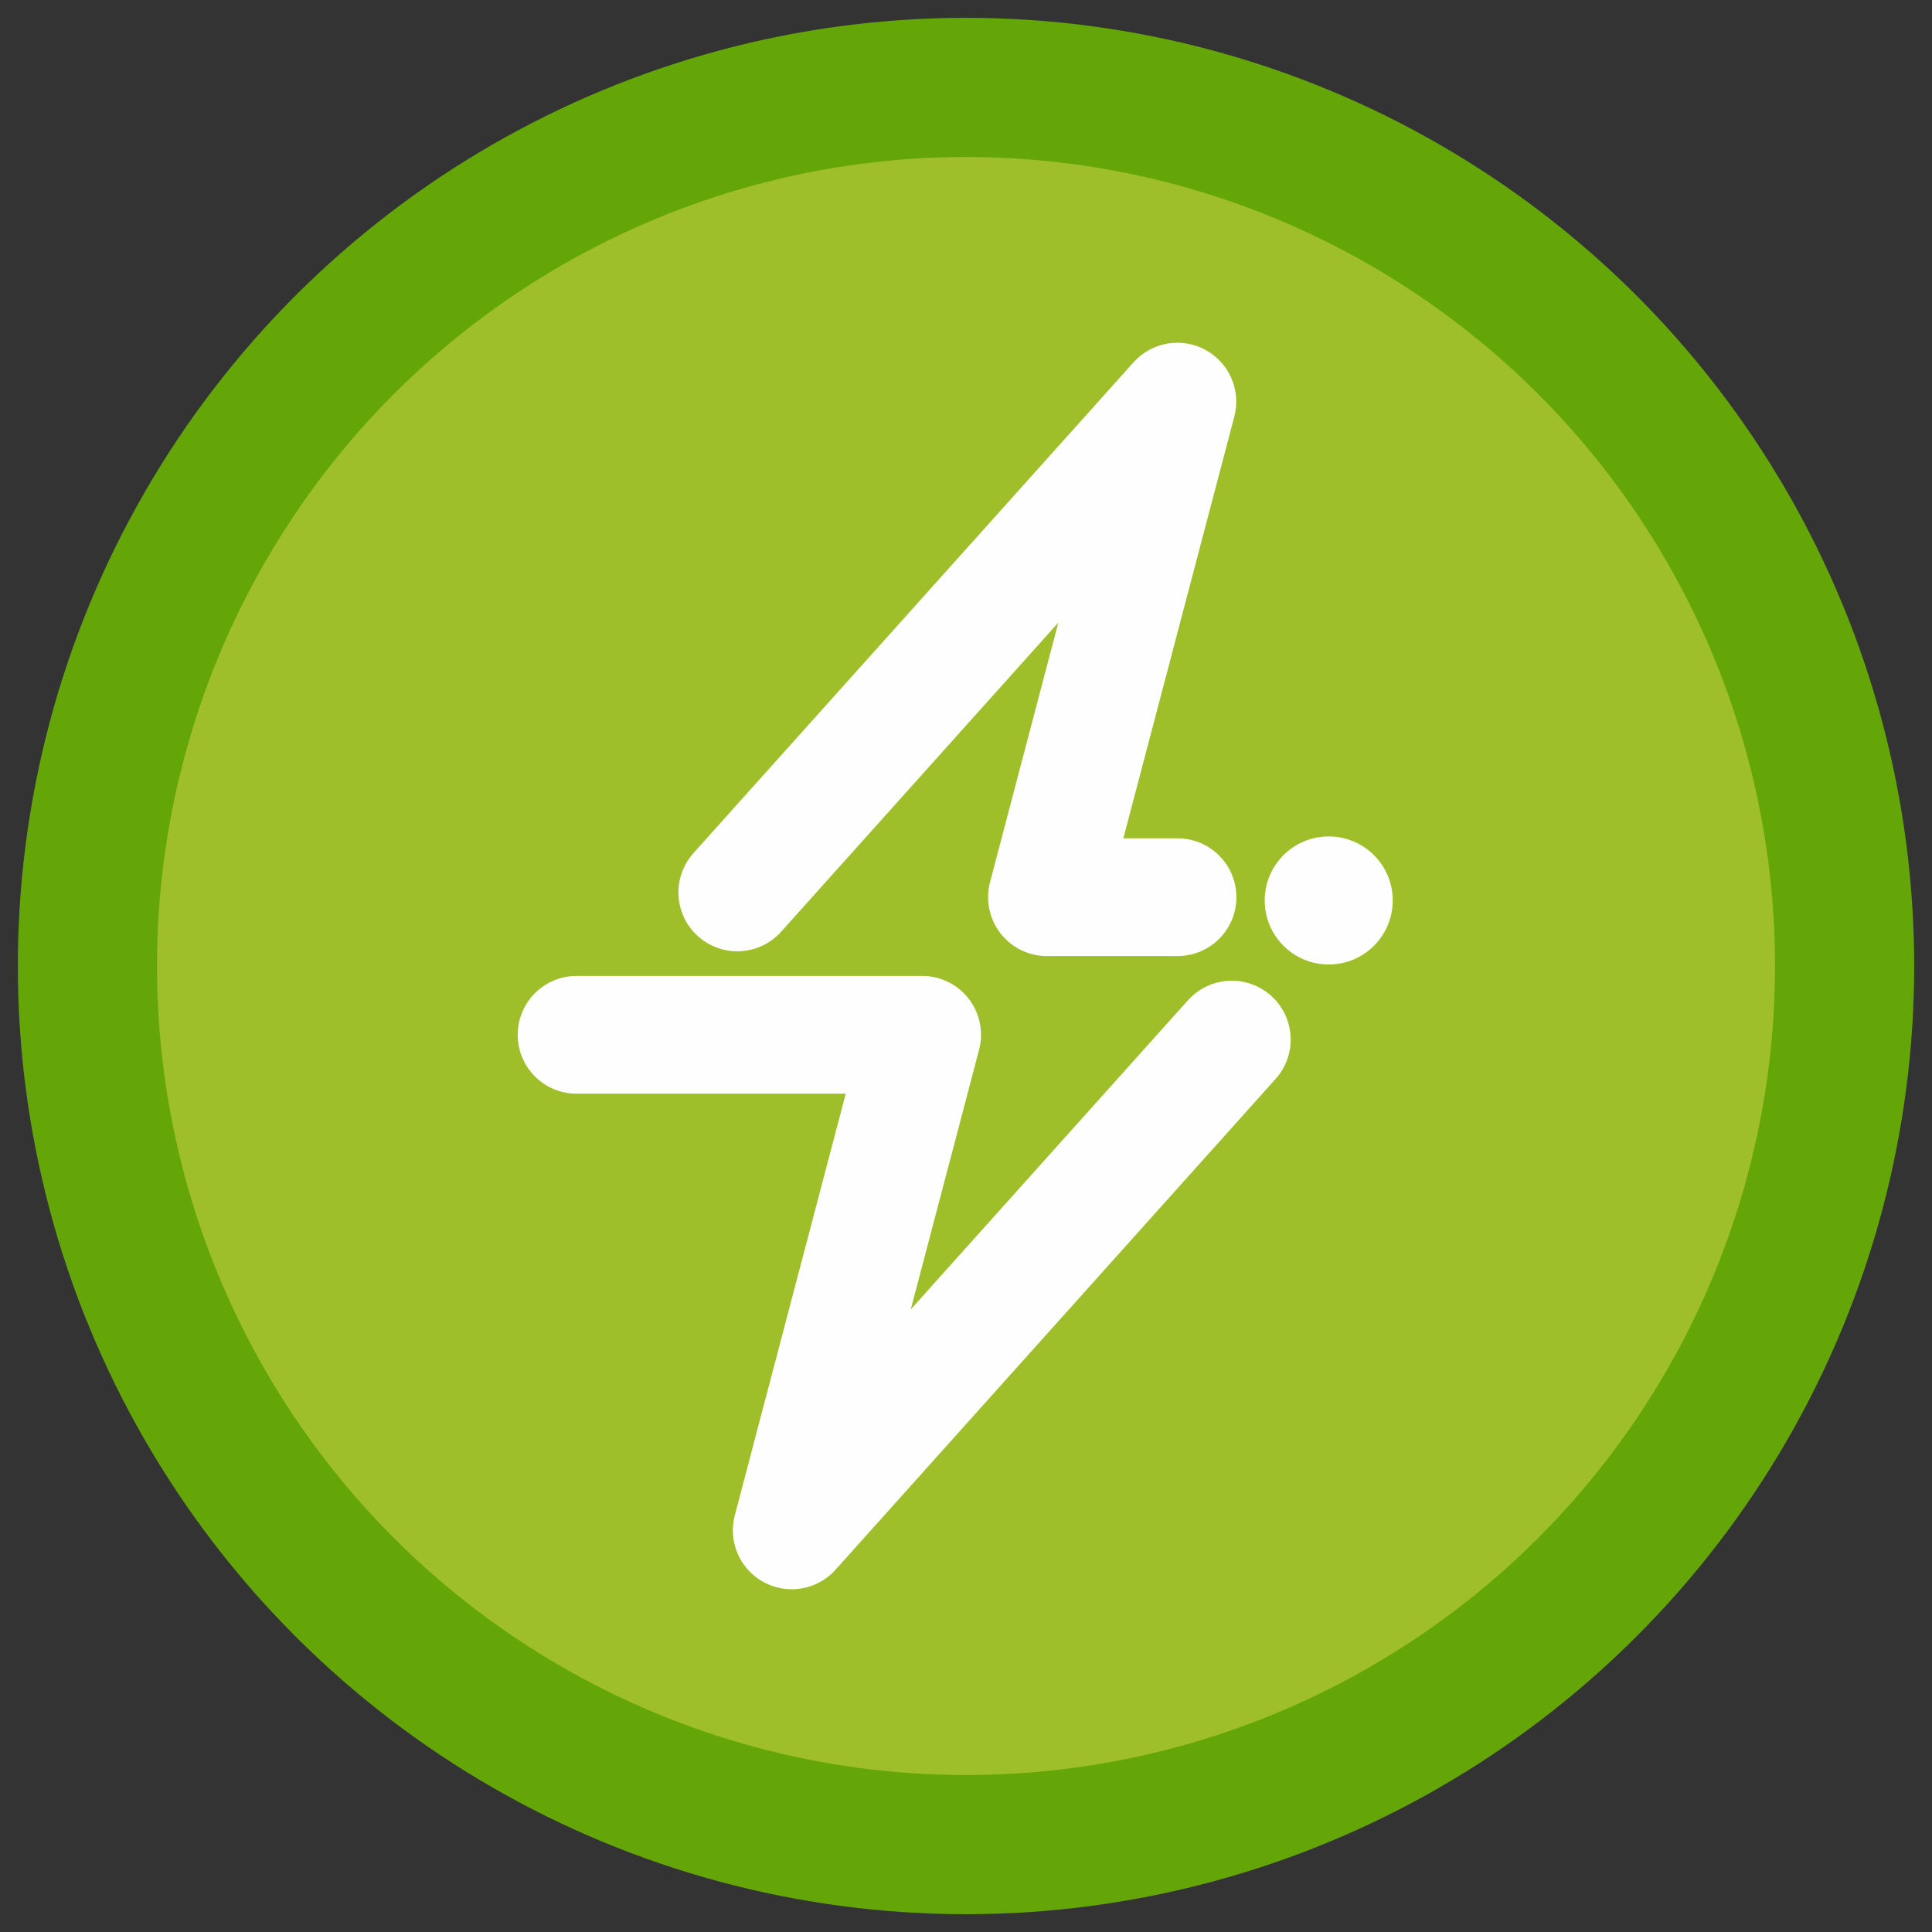 <?xml version="1.0" encoding="UTF-8"?>
<!DOCTYPE svg PUBLIC "-//W3C//DTD SVG 1.1//EN" "http://www.w3.org/Graphics/SVG/1.1/DTD/svg11.dtd">
<!-- Creator: CorelDRAW (Evaluation Version) -->
<svg xmlns="http://www.w3.org/2000/svg" xml:space="preserve" width="31.267mm" height="31.267mm" version="1.1" shape-rendering="geometricPrecision" text-rendering="geometricPrecision" image-rendering="optimizeQuality" fill-rule="evenodd" clip-rule="evenodd"
viewBox="0 0 254.12 254.12"
 xmlns:xlink="http://www.w3.org/1999/xlink"
 xmlns:xodm="http://www.corel.com/coreldraw/odm/2003">
 <rect x="0" y="0" width="254.12" height="254.12" fill="#333333" stroke="none"/>
 <g id="Layer_x0020_1">
  <circle fill="#9FBF2A" stroke="#64A607" stroke-width="22.94" stroke-miterlimit="22.926" transform="matrix(0.691 -0.399 0.399 0.691 127.062 127.062)" r="144.83"/>
  <g>
   <polyline fill="none" stroke="#FEFEFE" stroke-width="15.49" stroke-linecap="round" stroke-linejoin="round" stroke-miterlimit="22.926" points="75.84,136.11 121.29,136.11 104.14,201.29 162.02,136.74 "/>
  </g>
  <g>
   <polyline fill="none" stroke="#FEFEFE" stroke-width="15.49" stroke-linecap="round" stroke-linejoin="round" stroke-miterlimit="22.926" points="154.88,118.01 137.71,118.01 154.86,52.83 96.98,117.38 "/>
  </g>
  <path fill="#FEFEFE" d="M174.77 110.02c4.65,0 8.42,3.77 8.42,8.42 0,4.65 -3.77,8.42 -8.42,8.42 -4.65,0 -8.42,-3.77 -8.42,-8.42 0,-4.65 3.77,-8.42 8.42,-8.42l0 0z"/>
 </g>
</svg>
